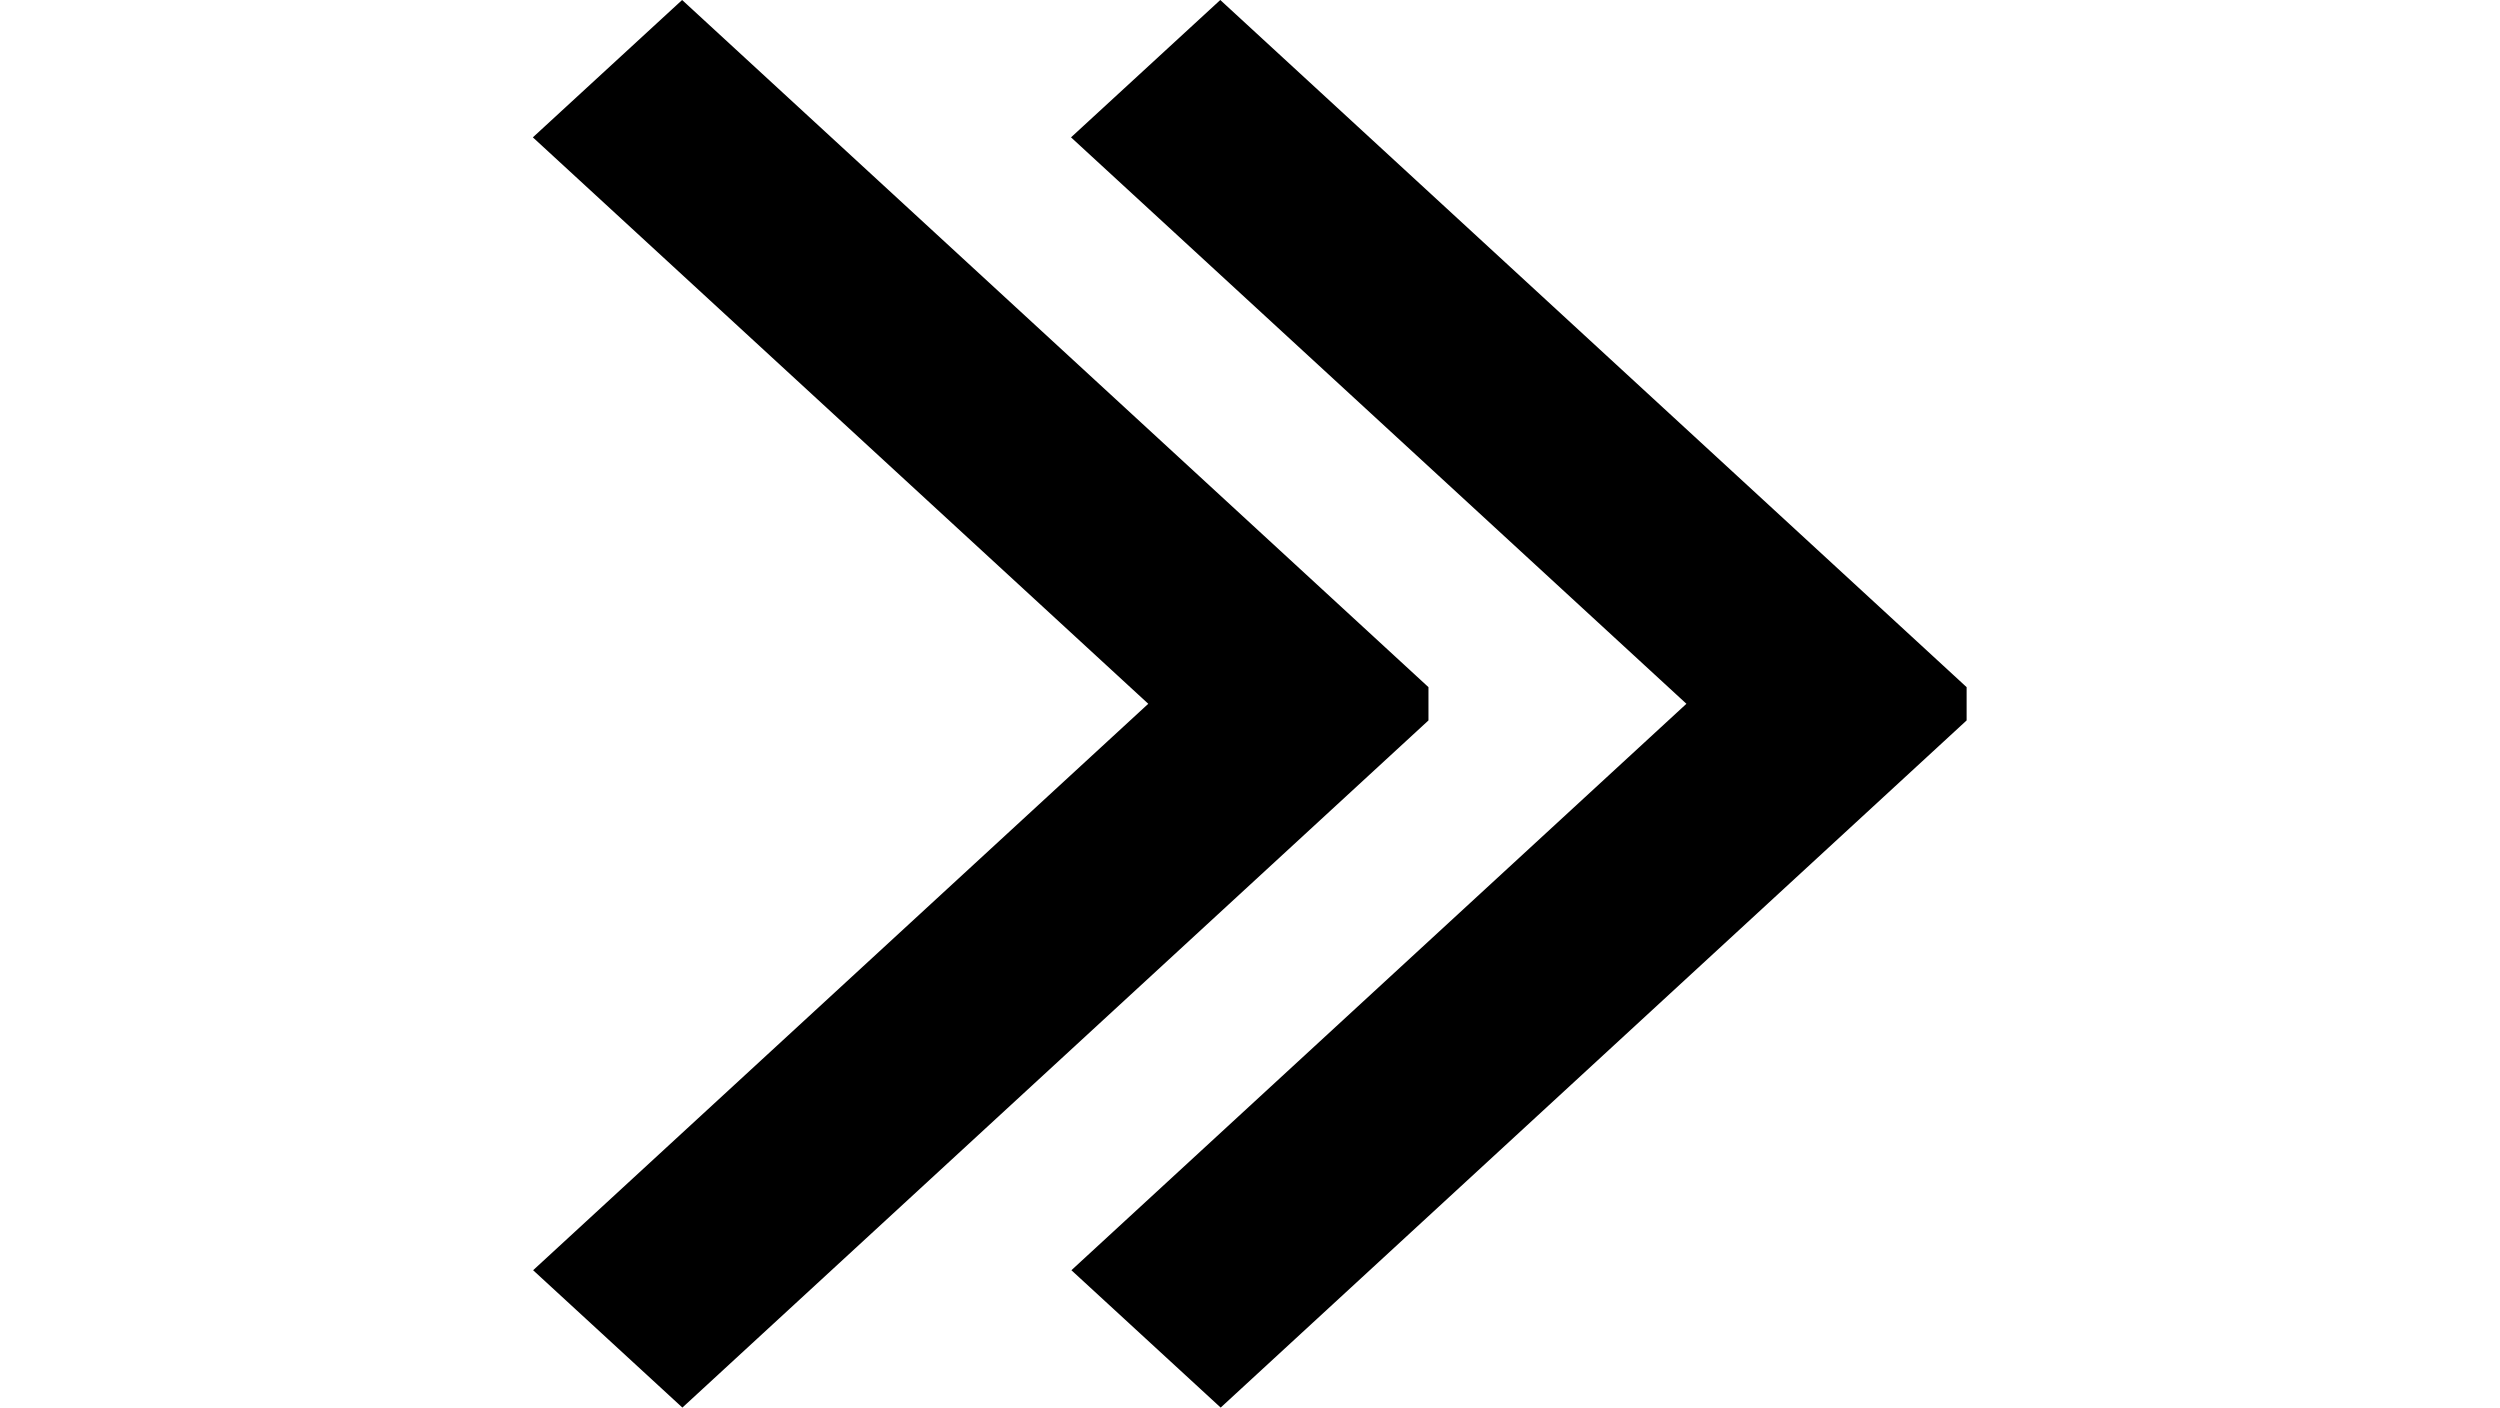 <?xml version="1.0" encoding="UTF-8" standalone="no"?>
<!-- Created with Inkscape (http://www.inkscape.org/) -->

<svg
   width="144.456mm"
   height="81.341mm"
   viewBox="0 0 109.5 107.51"
   version="1.1"
   id="speed"
   inkscape:version="1.2.1 (9c6d41e410, 2022-07-14)"
   sodipodi:docname="research.svg"
   xmlns:inkscape="http://www.inkscape.org/namespaces/inkscape"
   xmlns:sodipodi="http://sodipodi.sourceforge.net/DTD/sodipodi-0.dtd"
   xmlns="http://www.w3.org/2000/svg"
   xmlns:svg="http://www.w3.org/2000/svg">
<path d="M11.4 107.5 0 97.01l46.98-43.26-47-43.26L11.38 0l57 52.48v2.54Z"></path>
<path d="m52.51 107.5-11.4-10.49 46.97-43.26-47-43.26L52.48 0l57 52.48v2.54Z"></path>
</svg>